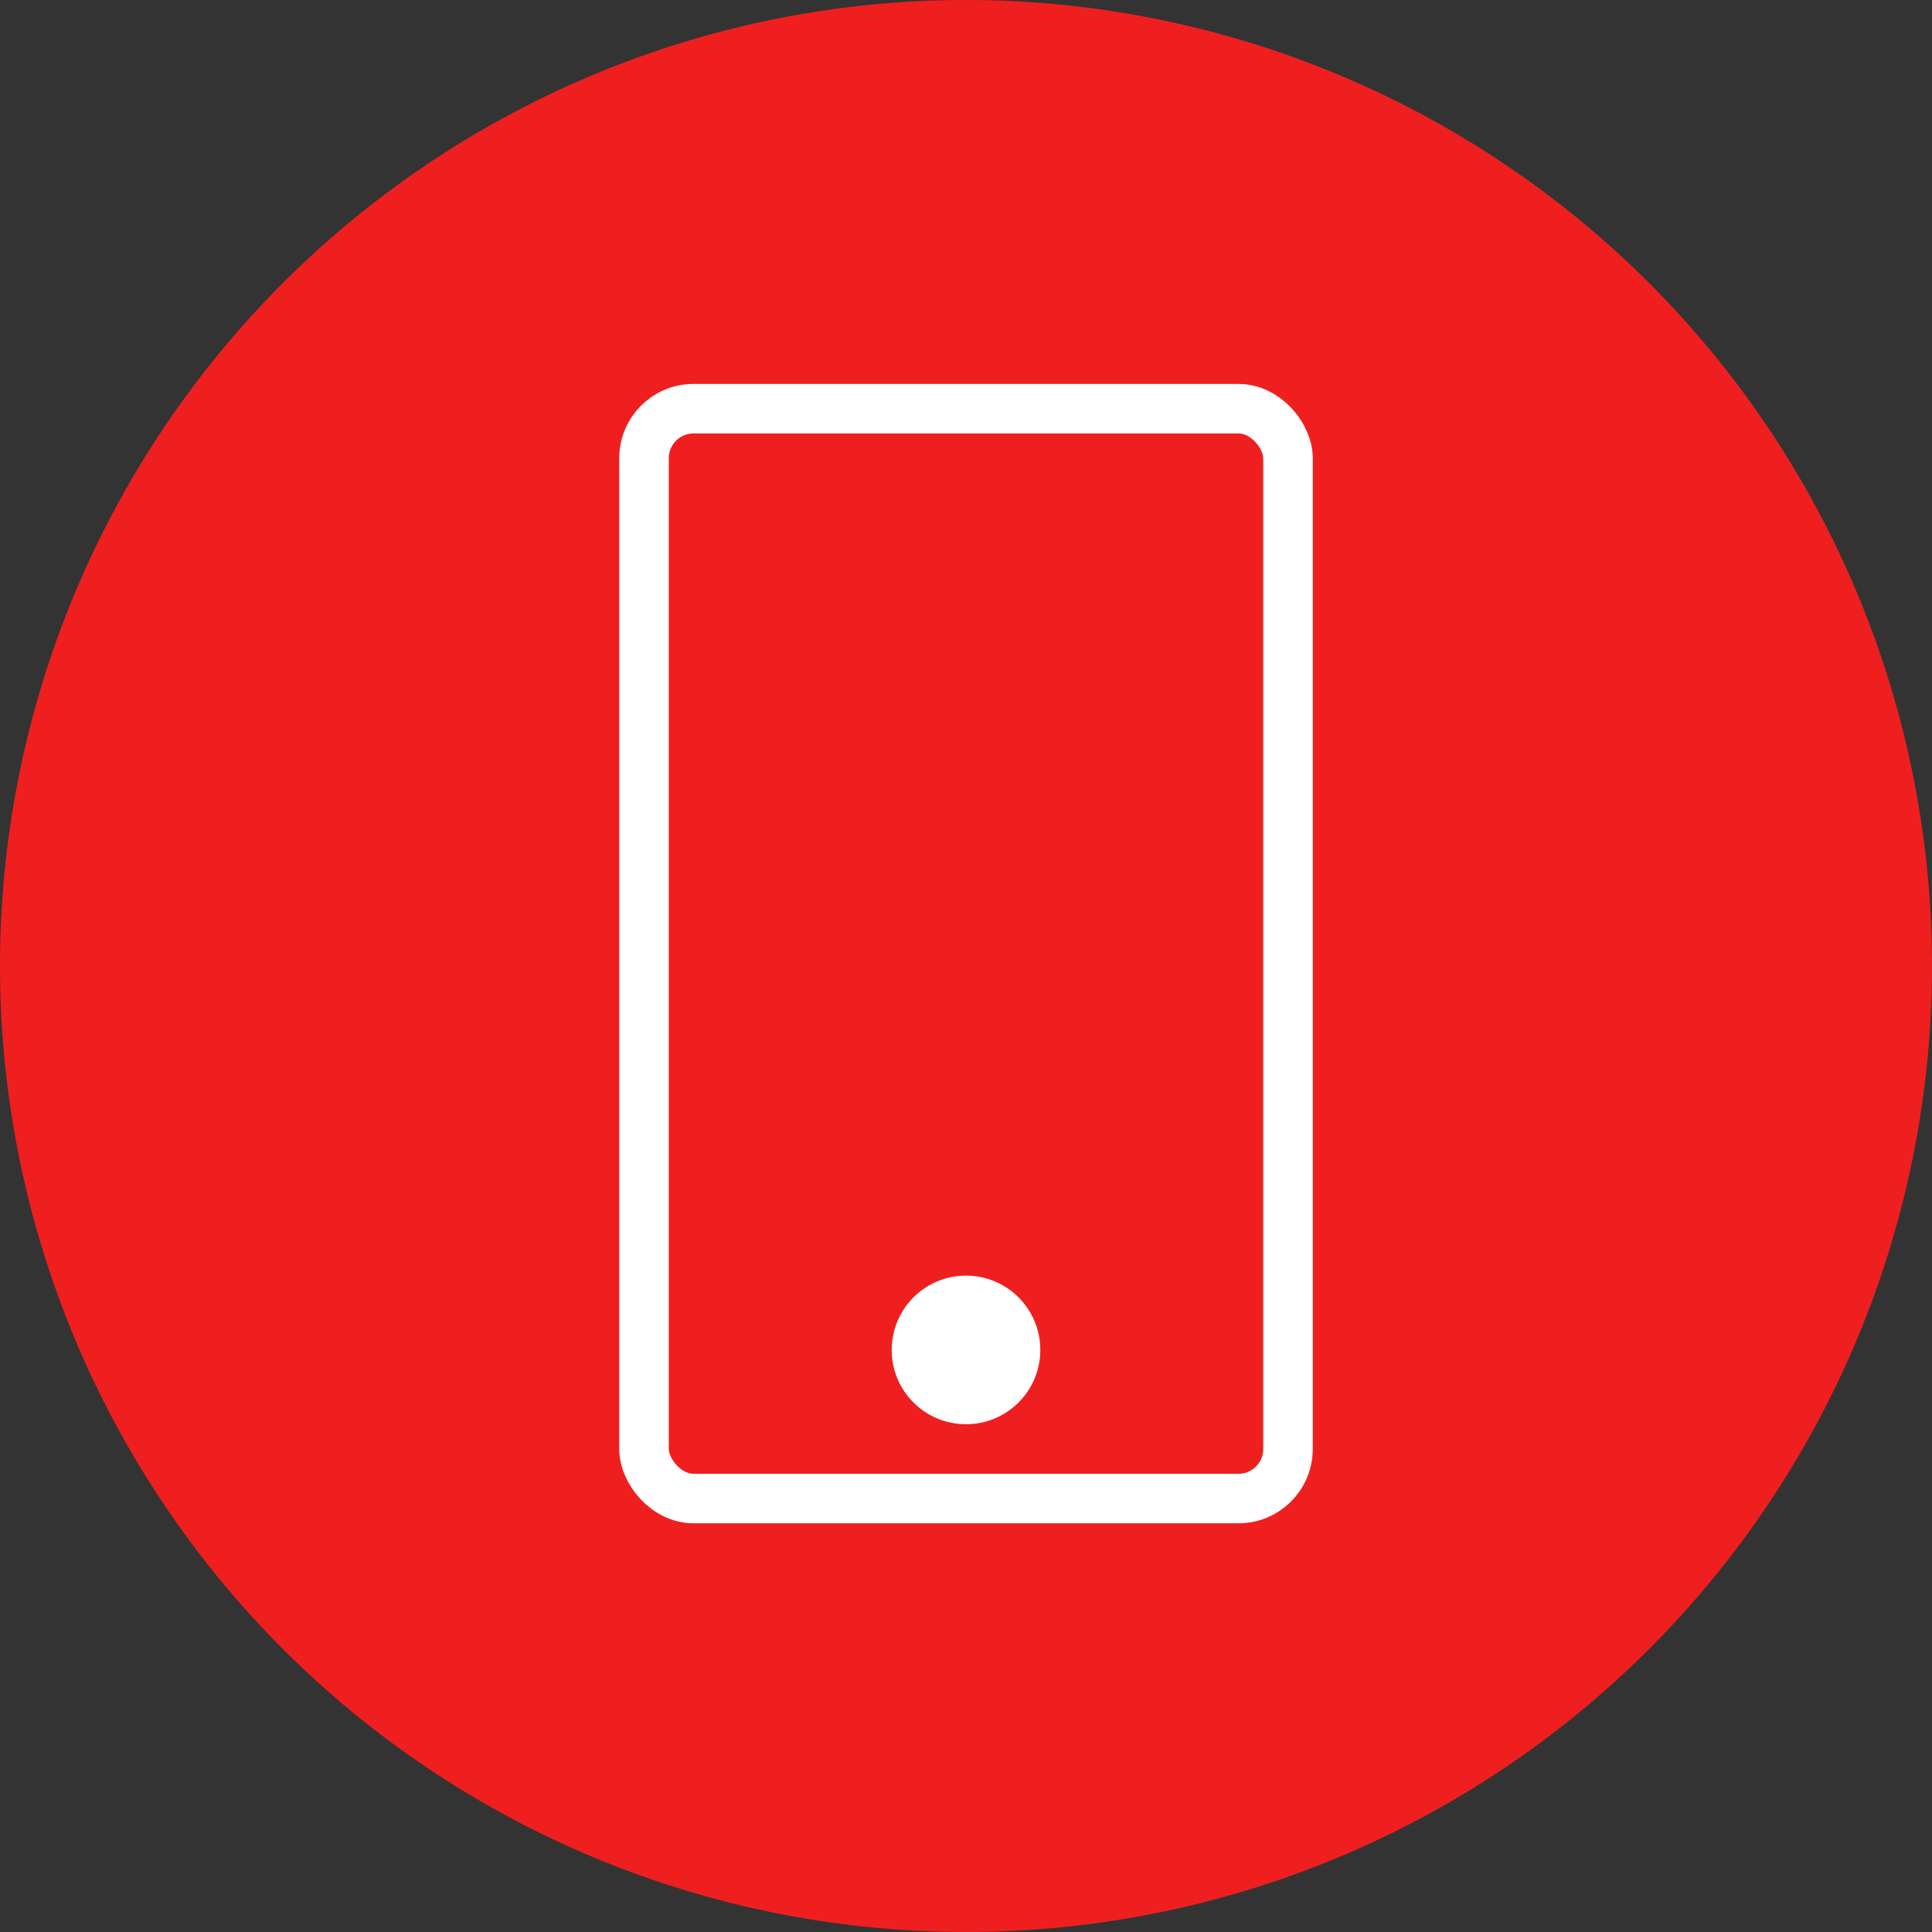 <svg xmlns="http://www.w3.org/2000/svg" width="78" height="78" viewBox="0 0 78 78"><rect x="0" y="0" width="78" height="78" fill="#333333" stroke="none"/><g transform="translate(-160 -10607)"><path d="M39,0A39,39,0,1,1,0,39,39,39,0,0,1,39,0Z" transform="translate(160 10607)" fill="#ef1f1f"/><g transform="translate(185 10622.5)"><g fill="none" stroke="#fff" stroke-width="2"><rect width="28" height="46" rx="3" stroke="none"/><rect x="1" y="1" width="26" height="44" rx="2" fill="none"/></g><circle cx="3" cy="3" r="3" transform="translate(11 36)" fill="#fff"/></g></g></svg>